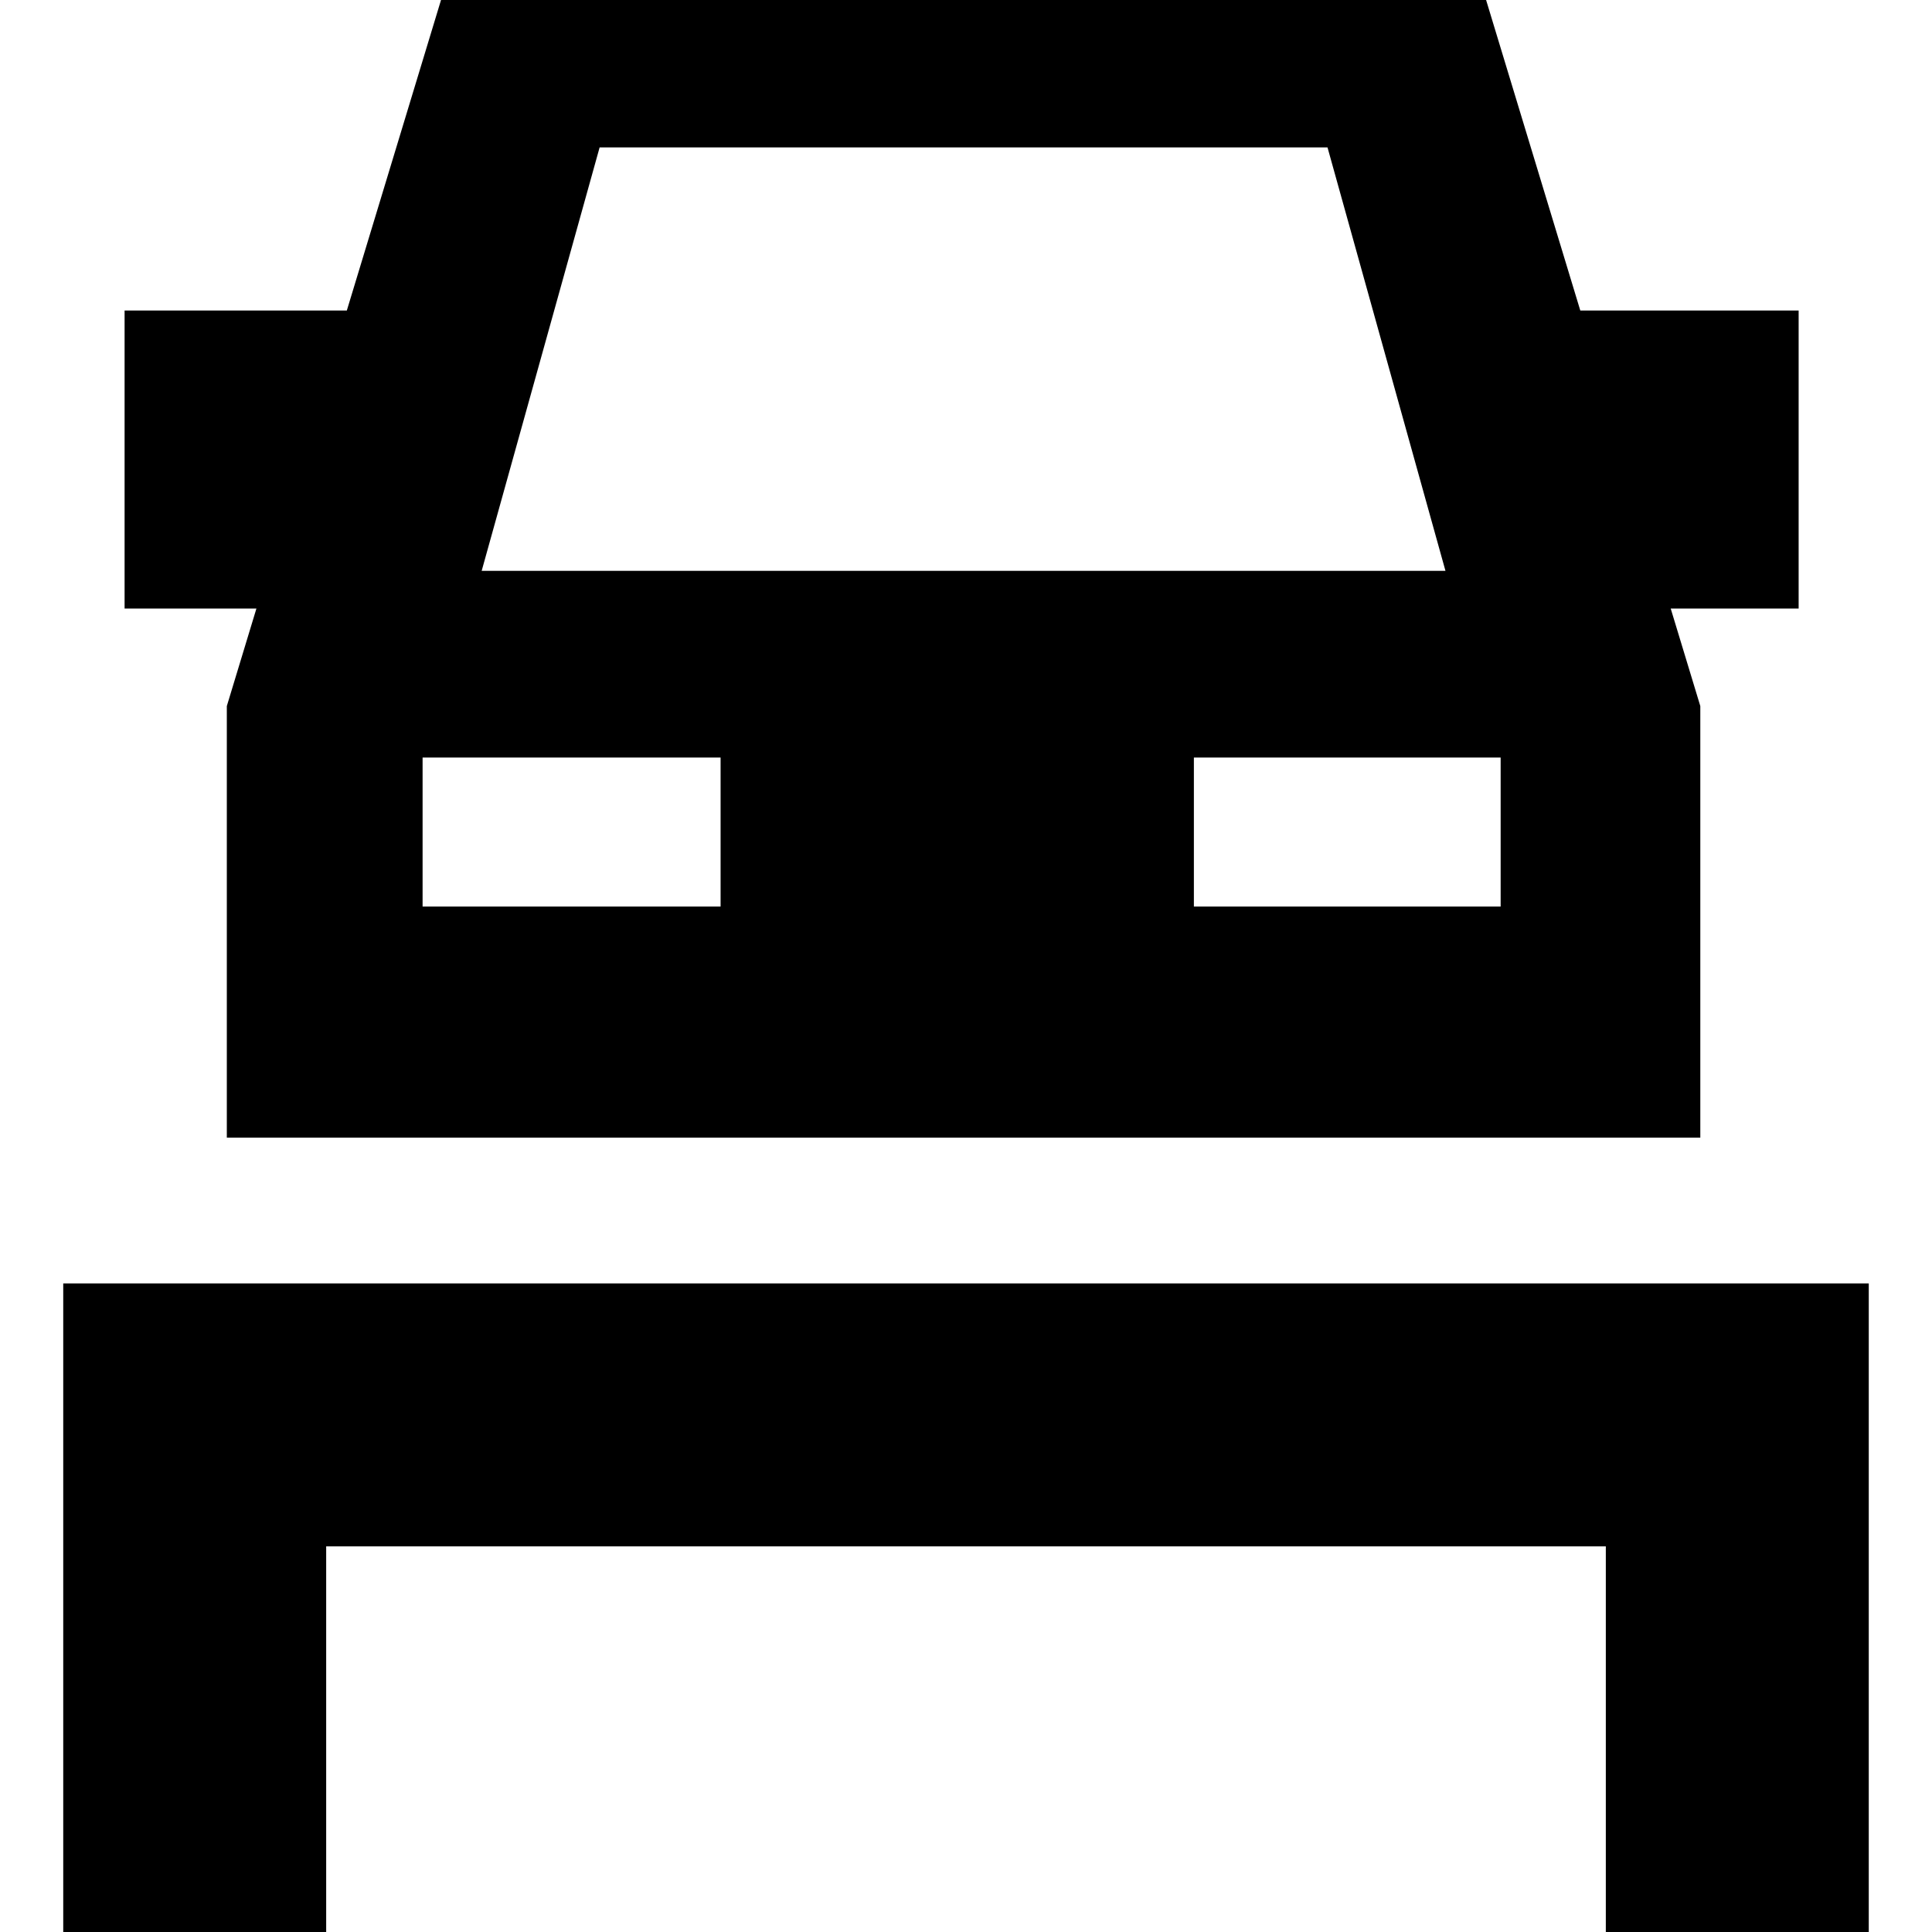 <?xml version='1.0' encoding='iso-8859-1'?>
<!-- Uploaded to: SVG Repo, www.svgrepo.com, Generator: SVG Repo Mixer Tools -->
<svg fill="#000000" height="800px" width="800px" version="1.1" xmlns="http://www.w3.org/2000/svg" viewBox="0 0 220.43 220.43" xmlns:xlink="http://www.w3.org/1999/xlink" enable-background="new 0 0 220.43 220.43">
  <g>
    <path d="m25.879,80.56v49.243h168.116v-49.243l-3.377-11.13h14.596v-34h-24.911l-10.748-35.43h-119.237l-10.748,35.43h-25.355v34h15.041l-3.377,11.13zm145.336,5.87v17h-35v-17h35zm-102.801-69.614h83.046l13.459,48.315h-109.964l13.459-48.315zm-20.199,69.614h34v17h-34v-17z"/>
    <polygon points="7.215,146.43 7.215,220.43 37.215,220.43 37.215,176.43 183.215,176.43 183.215,220.43 213.215,220.43    213.215,146.43  "/>
  </g>
</svg>